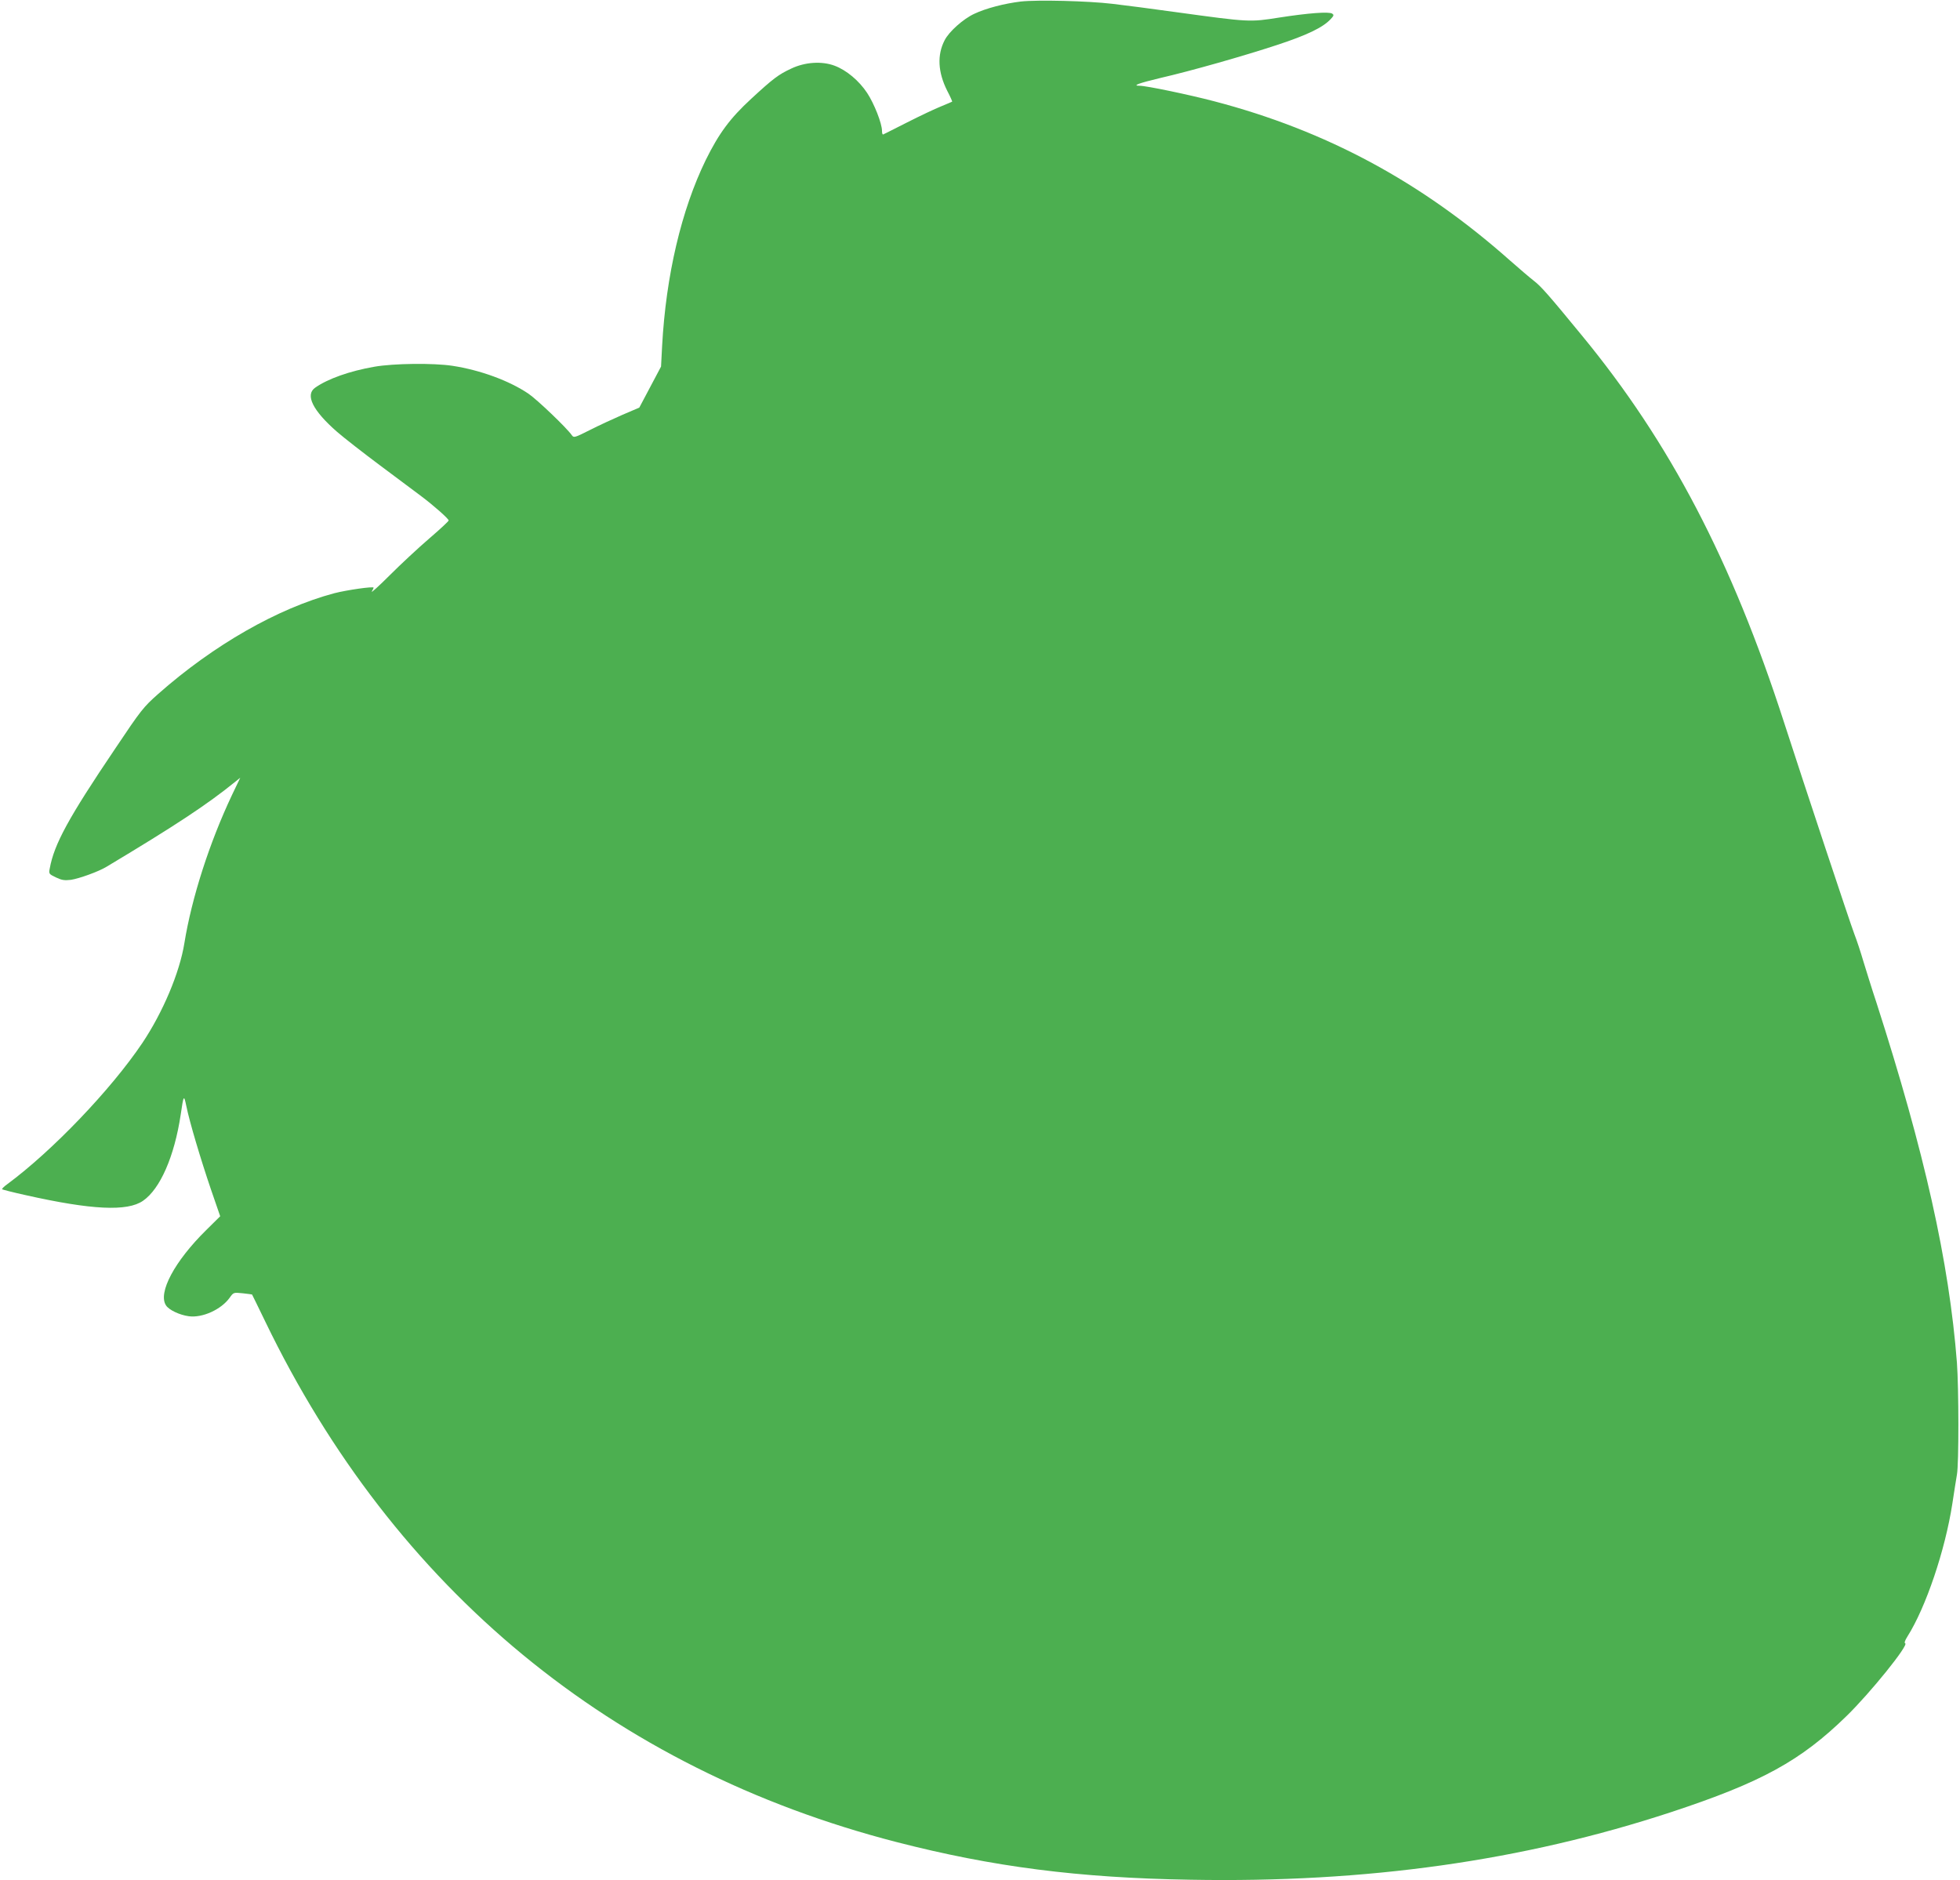 <?xml version="1.0" standalone="no"?>
<!DOCTYPE svg PUBLIC "-//W3C//DTD SVG 20010904//EN"
 "http://www.w3.org/TR/2001/REC-SVG-20010904/DTD/svg10.dtd">
<svg version="1.0" xmlns="http://www.w3.org/2000/svg"
 width="1280pt" height="1228pt" viewBox="0 0 1280 1228"
 preserveAspectRatio="xMidYMid meet">
<g transform="translate(0,1228) scale(0.1,-0.1)"
fill="#4caf50" stroke="none">
<path d="M6666 12270 c-107 -13 -227 -44 -303 -80 -72 -33 -166 -117 -194
-173 -50 -96 -44 -209 17 -330 20 -38 34 -70 32 -71 -2 -1 -34 -15 -73 -31
-38 -15 -137 -62 -220 -104 -82 -42 -153 -77 -157 -79 -5 -2 -8 8 -8 23 0 49
-51 178 -97 248 -53 80 -135 149 -213 178 -83 31 -193 24 -283 -19 -82 -38
-118 -65 -261 -197 -139 -128 -211 -226 -297 -400 -159 -326 -260 -754 -285
-1215 l-7 -134 -71 -134 -71 -134 -110 -47 c-60 -26 -157 -71 -214 -100 -97
-49 -104 -51 -116 -34 -34 49 -228 234 -284 272 -126 85 -314 154 -496 182
-125 19 -384 16 -510 -6 -161 -28 -305 -79 -387 -137 -67 -47 -15 -150 143
-288 46 -40 172 -138 279 -218 107 -80 228 -170 269 -201 84 -63 181 -149 181
-160 0 -5 -57 -58 -127 -118 -71 -61 -186 -168 -257 -239 -71 -71 -124 -119
-118 -107 7 12 12 23 12 25 0 10 -174 -15 -256 -36 -371 -99 -790 -339 -1151
-658 -97 -86 -112 -105 -282 -359 -303 -449 -397 -621 -426 -780 -7 -35 -6
-37 40 -59 38 -18 55 -21 98 -16 53 8 179 53 232 85 454 272 658 407 842 556
l32 26 -54 -113 c-147 -311 -263 -671 -311 -968 -31 -193 -141 -452 -274 -651
-206 -306 -588 -705 -883 -923 -21 -15 -36 -30 -33 -33 2 -2 71 -20 153 -38
432 -97 665 -108 767 -37 112 77 205 290 246 562 19 130 21 133 37 56 21 -104
94 -348 161 -545 l60 -174 -92 -91 c-206 -203 -316 -409 -262 -491 19 -30 89
-63 149 -71 88 -12 211 43 267 121 25 35 25 35 85 29 33 -4 60 -7 61 -8 1 0
39 -80 86 -176 844 -1749 2266 -2921 4123 -3400 629 -162 1188 -234 1920 -246
1150 -21 2170 123 3140 442 588 194 844 334 1144 627 156 152 409 466 383 475
-7 2 -2 18 15 45 120 190 246 562 293 867 11 74 25 160 30 190 13 70 12 565 0
730 -51 659 -212 1378 -525 2350 -32 96 -70 220 -87 275 -16 55 -42 134 -58
175 -30 79 -322 959 -460 1385 -340 1052 -744 1826 -1320 2525 -219 267 -266
320 -314 357 -27 21 -96 80 -155 132 -579 514 -1202 849 -1933 1040 -164 43
-442 101 -486 101 -51 0 -5 17 133 50 208 48 545 144 764 216 195 64 300 114
351 169 21 22 22 28 10 36 -21 14 -155 4 -348 -26 -190 -30 -194 -30 -667 35
-159 22 -348 47 -420 55 -159 19 -491 27 -599 15z"/>
</g>
</svg>
